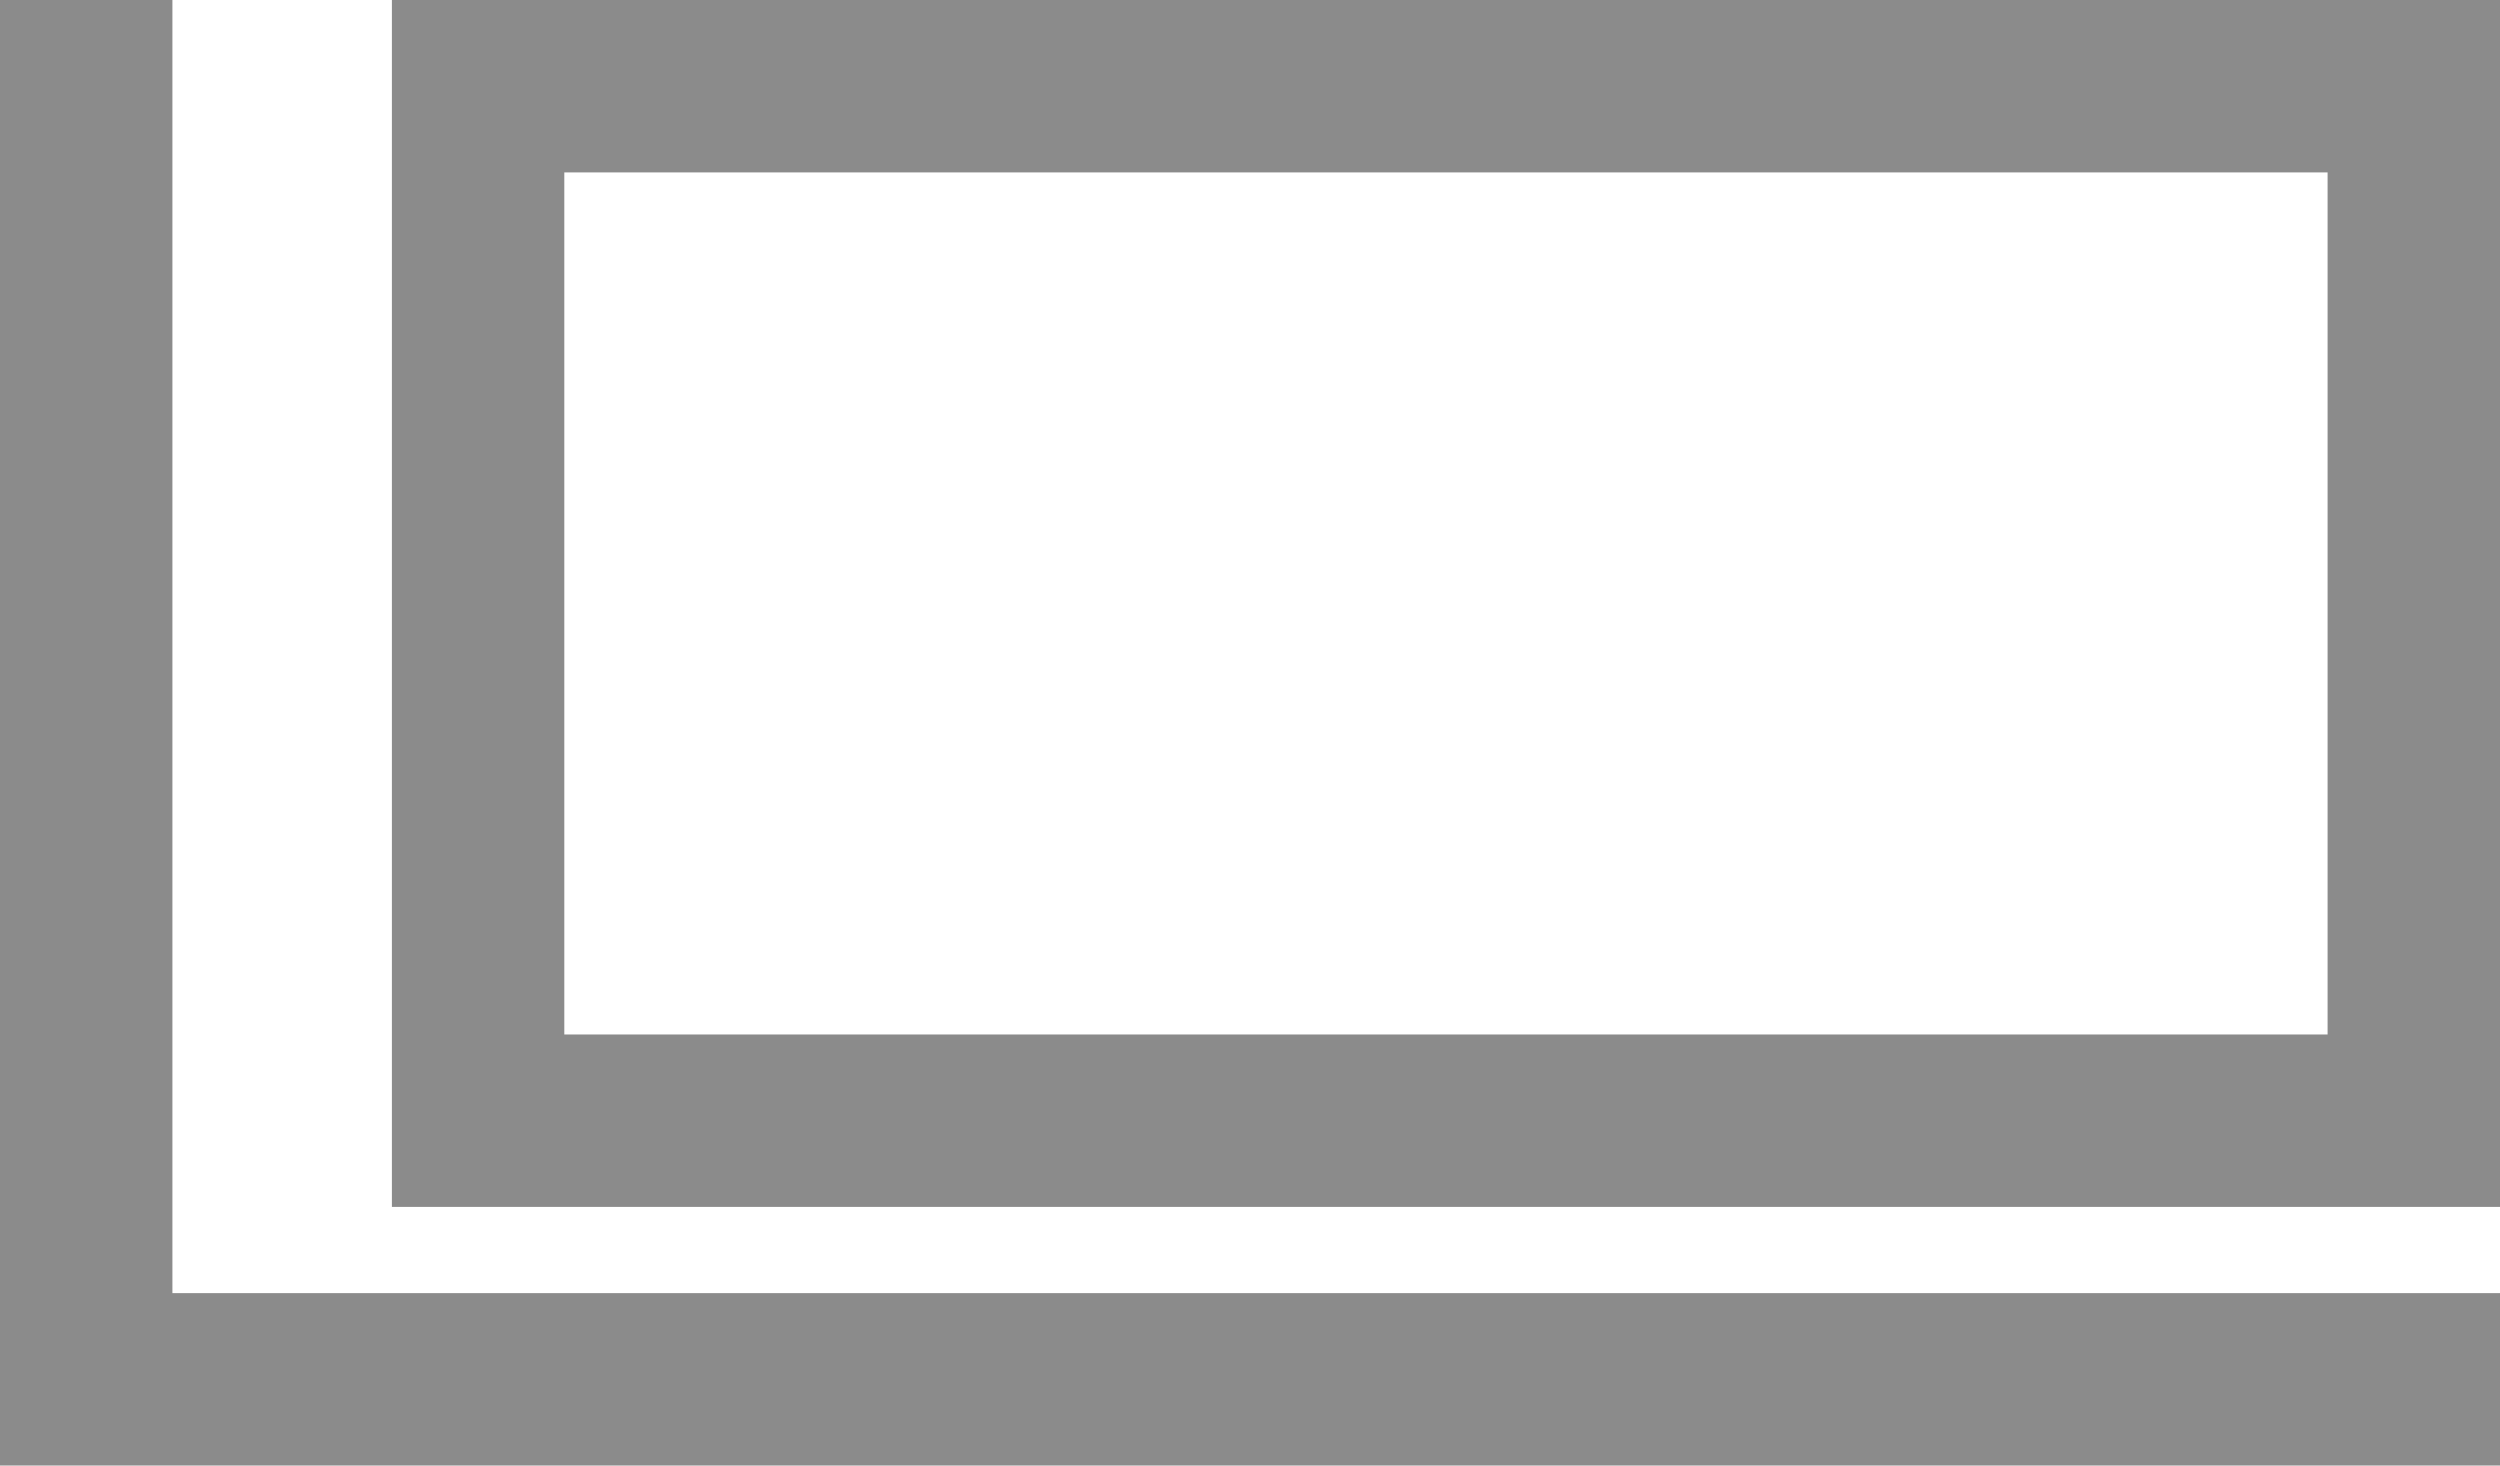 <svg xmlns="http://www.w3.org/2000/svg" width="14.5" height="8.5" viewBox="0 0 14.5 8.5">
  <g id="target-icon" transform="translate(0.5)">
    <path id="パス_38" data-name="パス 38" d="M1089.227,7185.564v8h14" transform="translate(-1089.227 -7185.564)" fill="none" stroke="#8b8b8b" stroke-width="1"/>
    <g id="長方形_11945" data-name="長方形 11945" transform="translate(1.773)" fill="none" stroke="#8b8b8b" stroke-width="1">
      <rect width="12.227" height="7" stroke="none"/>
      <rect x="0.5" y="0.5" width="11.227" height="6" fill="none"/>
    </g>
  </g>
</svg>
